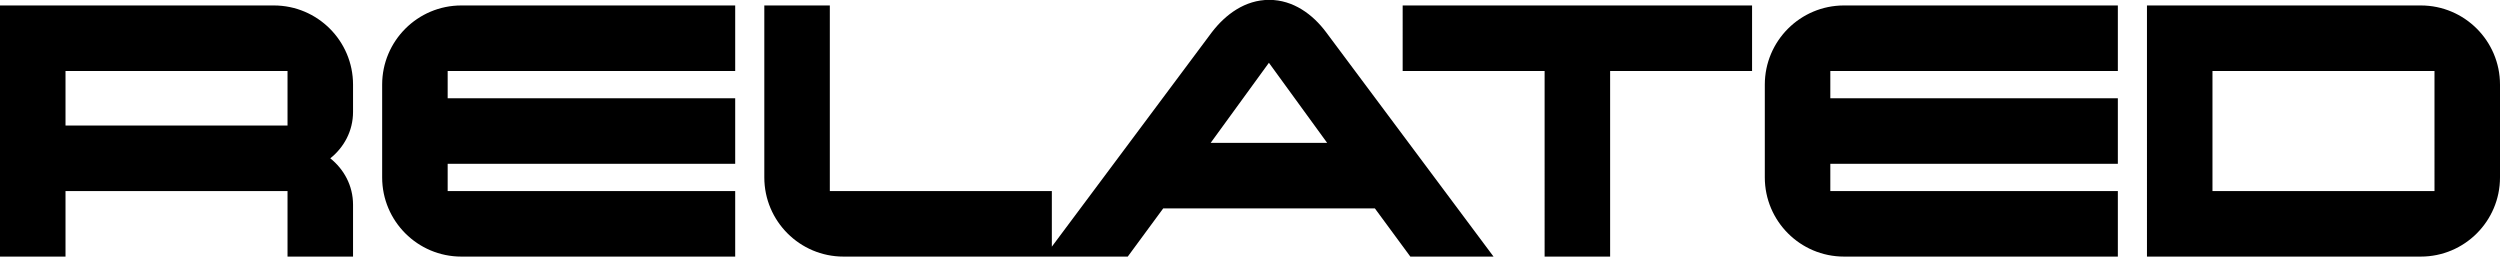 <svg xmlns="http://www.w3.org/2000/svg" viewBox="0 0 192.33 19.74">
  <path fill="#000000" d="m27.16,19.74h-5.04v-5.04H5.04v5.04H0V.42h21.07c3.36,0,6.09,2.73,6.09,6.09v2.1c0,1.47-.7,2.73-1.75,3.57,1.05.84,1.75,2.1,1.75,3.57v3.99Zm-5.04-10.08v-4.2H5.04v4.2h17.08Zm34.44,10.08h-21.07c-3.36,0-6.09-2.73-6.09-6.09v-7.14c0-3.36,2.73-6.09,6.09-6.09h21.07v5.04h-22.12v2.1h22.12v5.04h-22.12v2.1h22.12v5.04Zm24.36,0h-16.03c-3.36,0-6.09-2.73-6.09-6.09V.42h5.04v14.28h17.08v5.04Zm33.99,0h-6.41l-2.73-3.71h-16.28l-2.73,3.71h-6.41l12.88-17.26c1.05-1.37,2.56-2.49,4.41-2.49s3.36,1.12,4.38,2.49l12.88,17.26Zm-12.81-8.75l-4.48-6.16-4.48,6.16h8.96Zm32.69-5.53h-10.92v14.28h-5.04V5.46h-10.92V.42h26.88v5.04Zm28.14,14.28h-21.07c-3.36,0-6.09-2.73-6.09-6.09v-7.14c0-3.36,2.73-6.09,6.09-6.09h21.07v5.04h-22.12v2.1h22.12v5.04h-22.12v2.1h22.12v5.04Zm29.4-6.09c0,3.36-2.73,6.09-6.09,6.09h-21.07V.42h21.07c3.36,0,6.09,2.73,6.09,6.09v7.14Zm-5.04,1.05V5.46h-17.08v9.24h17.08Z"/>
</svg>